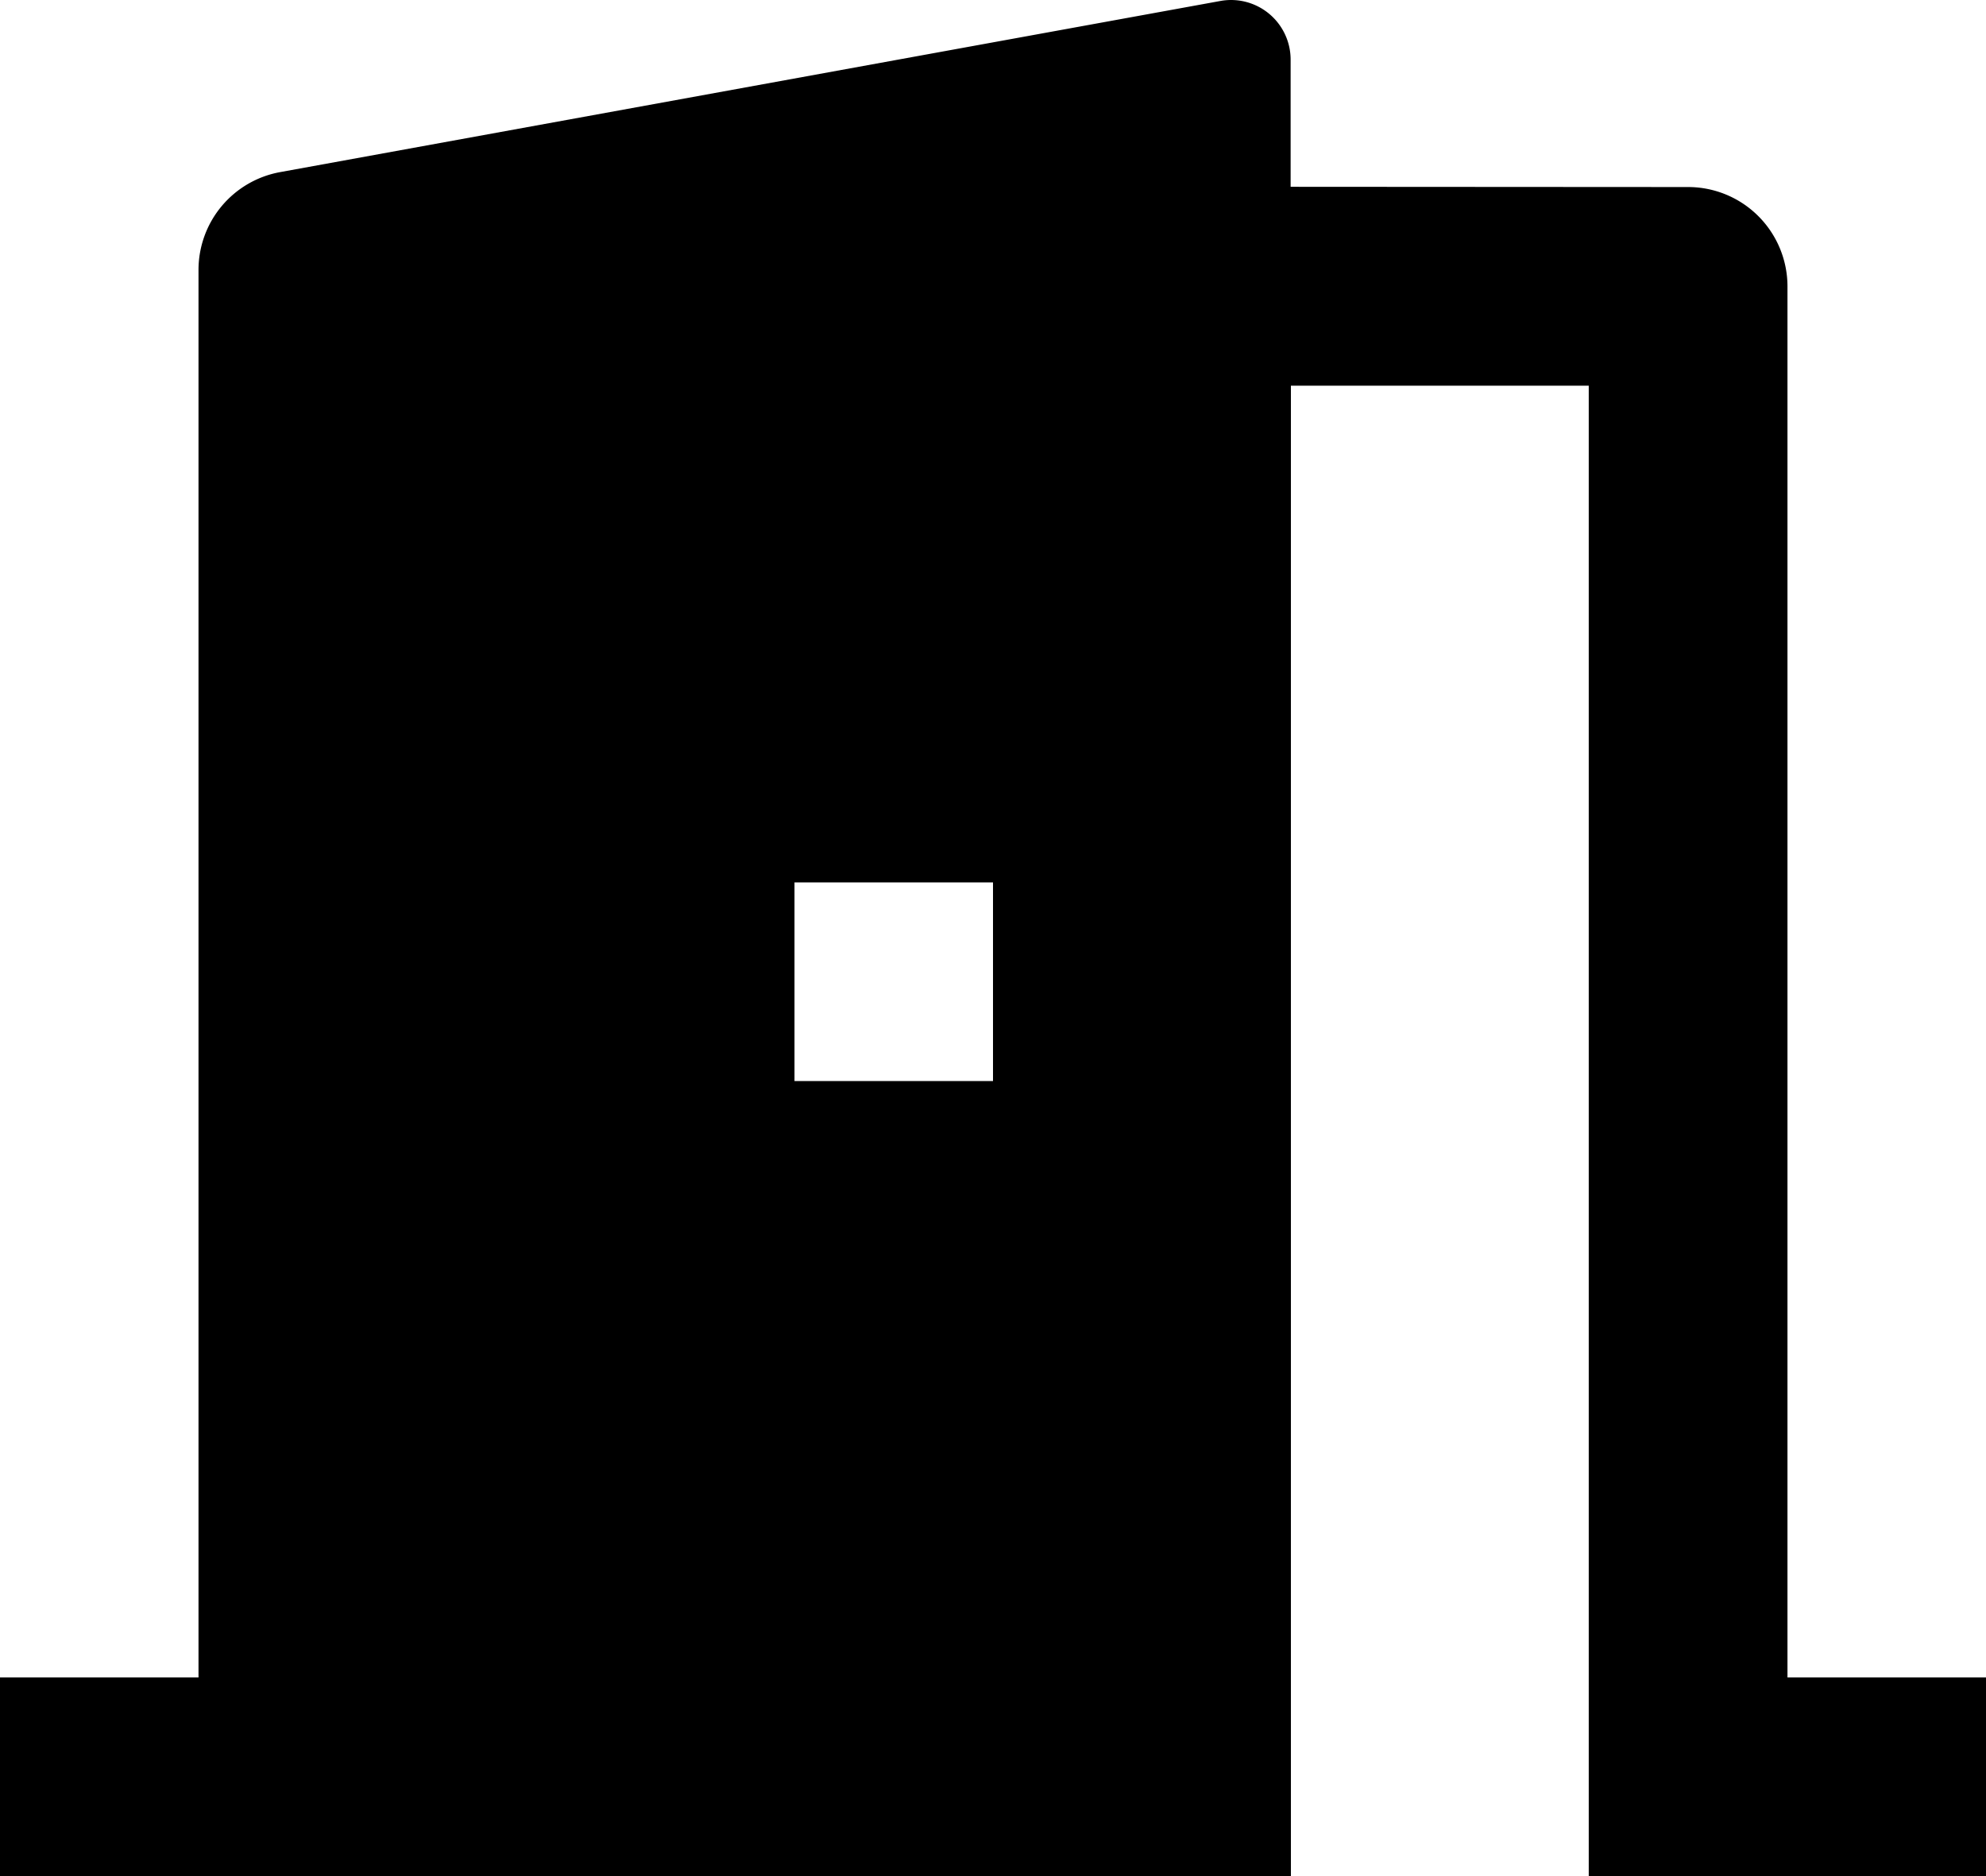 <svg height="102" width="108" xmlns="http://www.w3.org/2000/svg"><path d="M0 102V91.2h10.795V14.676a5.406 5.406 0 0 1 4.43-5.317L66.364.053a3.24 3.24 0 0 1 3.821 3.19v6.913l21.615.013a5.405 5.405 0 0 1 5.404 5.406V91.2H108V102H86.397V20.969H70.2V102zm54-54.025H43.205v10.8H54z" fill-rule="nonzero" fill="#000"></path></svg>